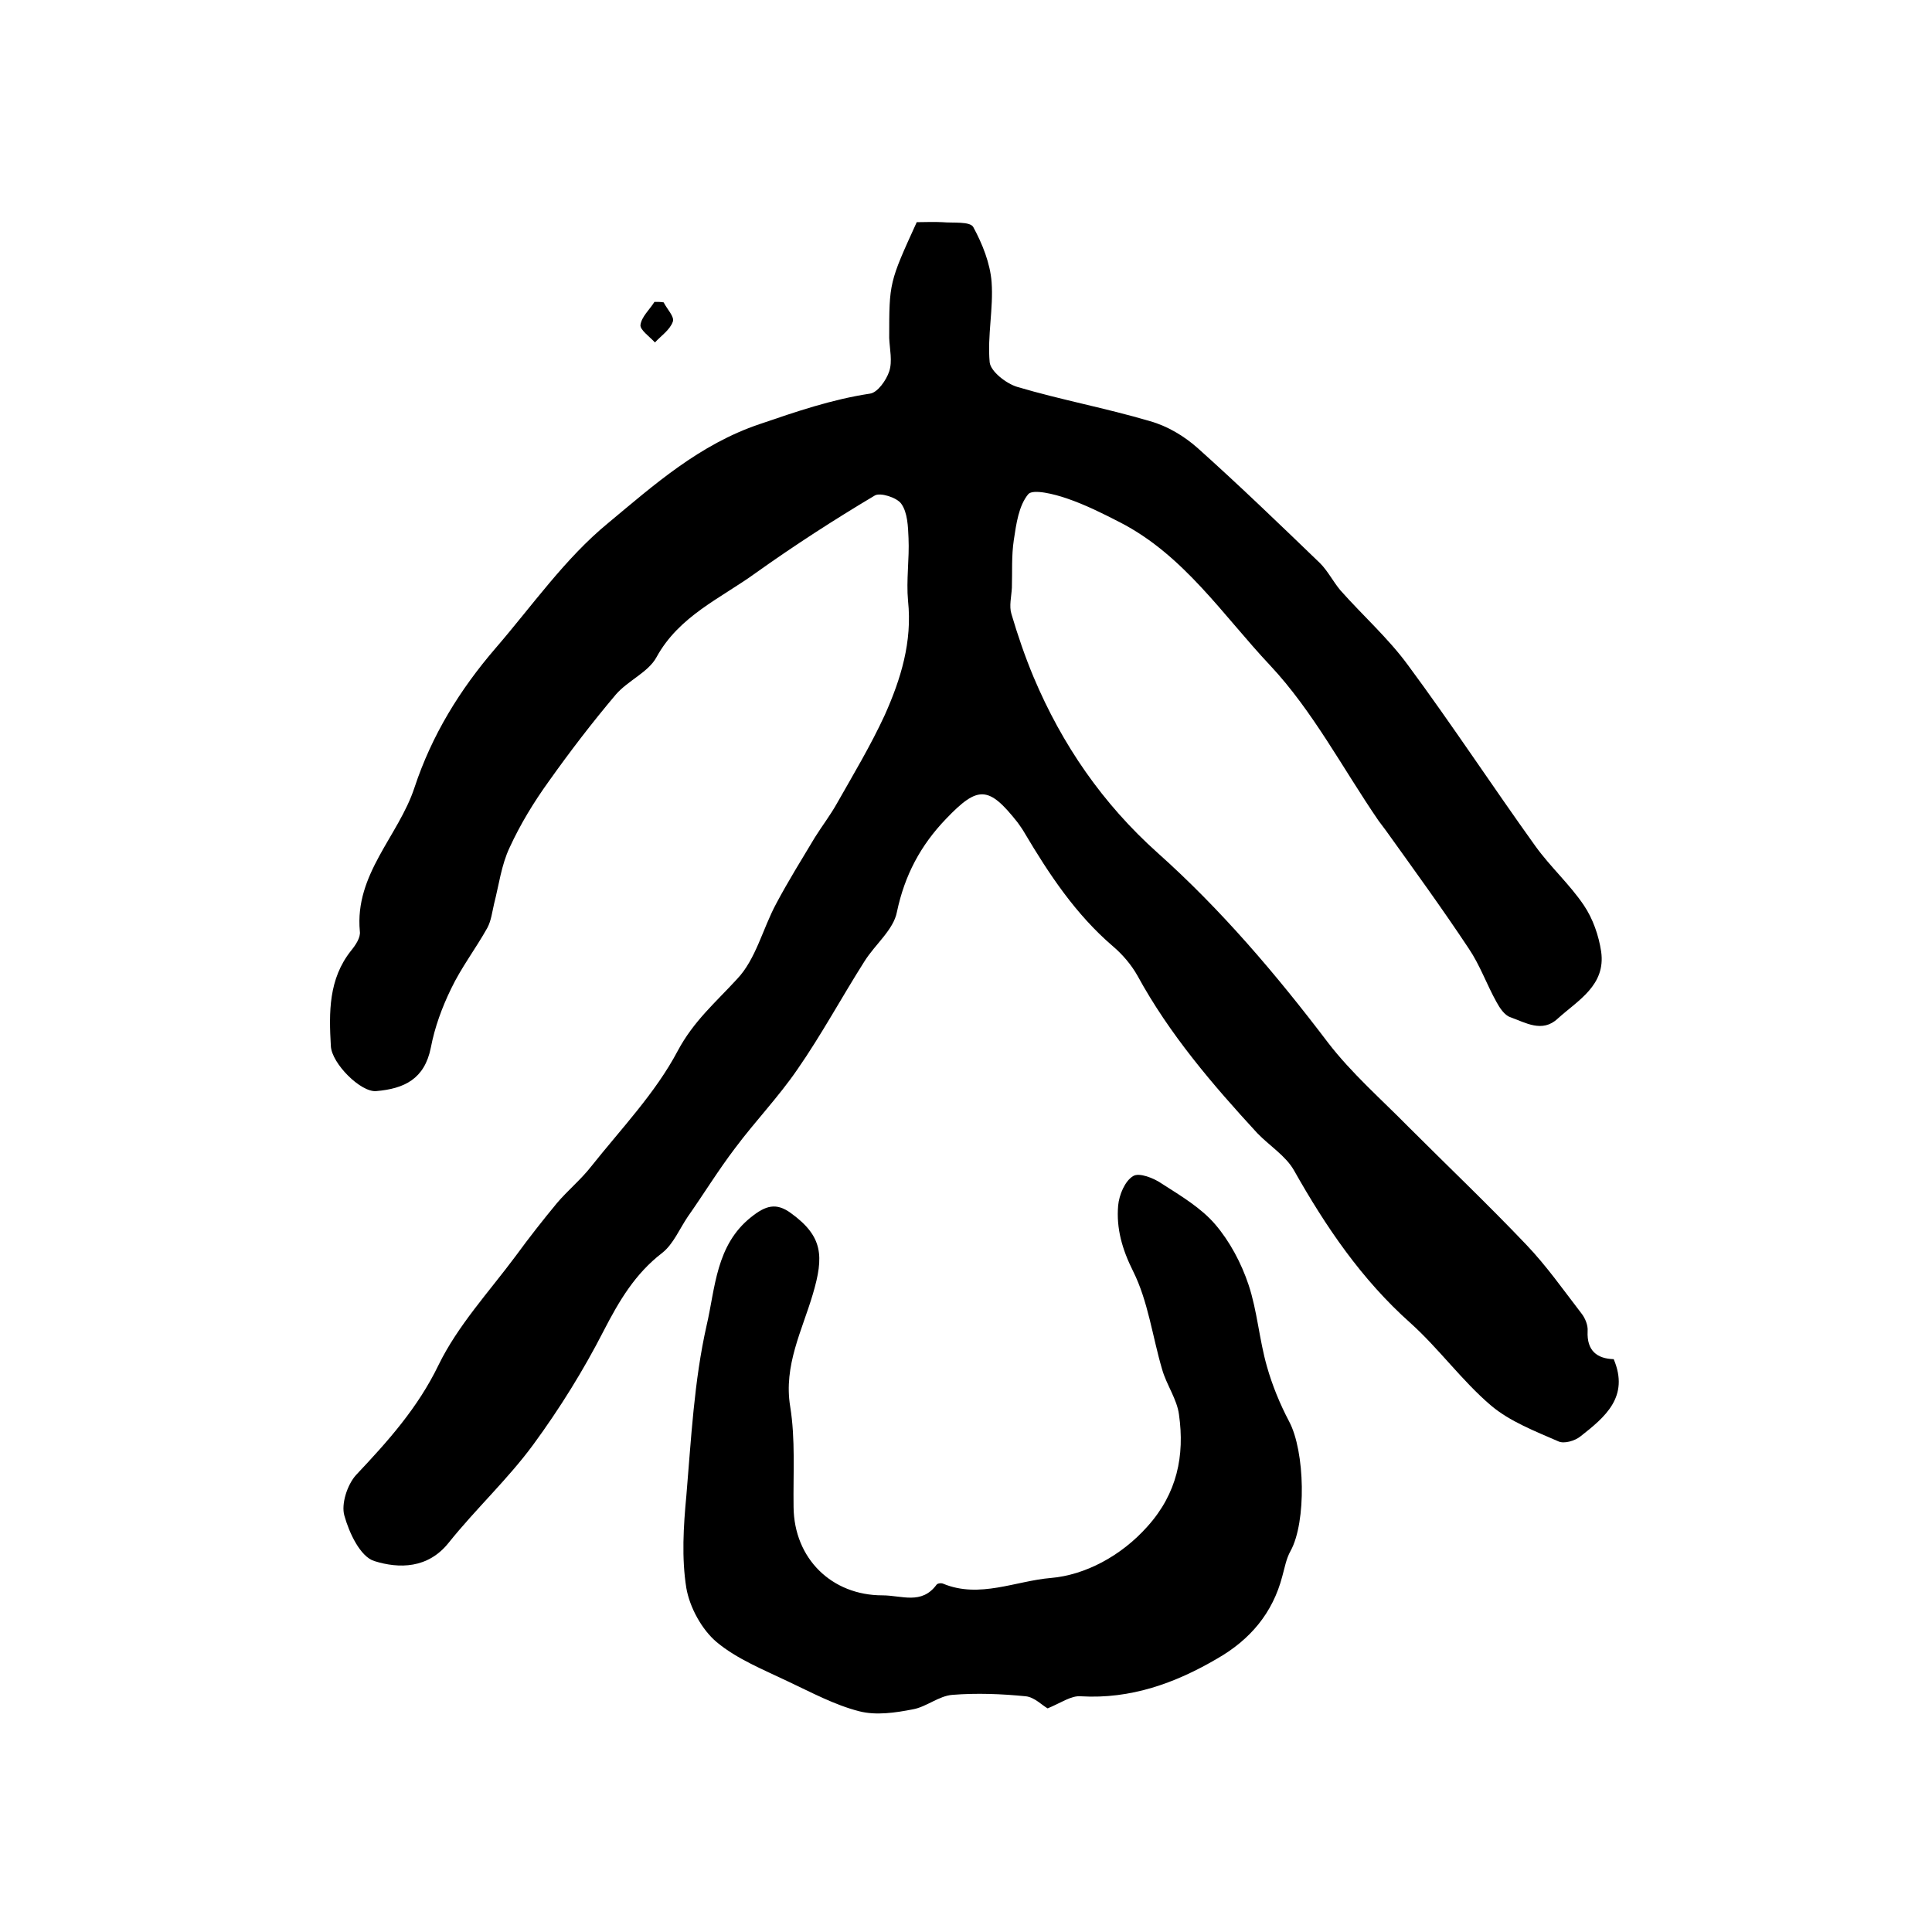 <?xml version="1.0" encoding="utf-8"?>
<!-- Generator: Adobe Illustrator 22.0.0, SVG Export Plug-In . SVG Version: 6.00 Build 0)  -->
<svg version="1.1" id="图层_1" xmlns="http://www.w3.org/2000/svg" xmlns:xlink="http://www.w3.org/1999/xlink" x="0px" y="0px"
	 viewBox="0 0 400 400" style="enable-background:new 0 0 400 400;" xml:space="preserve">
<style type="text/css">
	.st0{fill:#FFFFFF;}
</style>
<g>
	
	<path d="M189.8,46c1.7,0,3.5-0.1,5.3,0c2.2,0.2,5.7-0.2,6.4,1c1.9,3.5,3.5,7.5,3.8,11.4c0.4,5.5-0.9,11.1-0.4,16.6
		c0.2,1.9,3.4,4.4,5.7,5.1c9.1,2.7,18.4,4.4,27.5,7.1c3.6,1,7.1,3.1,9.9,5.6c8.6,7.7,17,15.8,25.3,23.8c1.6,1.6,2.7,3.8,4.2,5.6
		c4.6,5.2,9.9,9.9,14,15.5c9.1,12.3,17.5,25.1,26.4,37.5c3.1,4.3,7.1,7.9,10,12.2c1.9,2.8,3.1,6.3,3.6,9.6c1,7-4.8,10.1-9,13.9
		c-3.2,3-6.7,0.8-9.8-0.3c-1.2-0.4-2.2-1.9-2.9-3.2c-2-3.6-3.4-7.6-5.7-11c-5.5-8.3-11.4-16.4-17.2-24.5c-0.5-0.7-1-1.3-1.5-2
		c-7.4-10.8-13.6-22.7-22.4-32.1c-9.8-10.4-17.9-22.9-31.2-29.7c-3.5-1.8-7.1-3.6-10.9-4.9c-2.6-0.9-7-2-8-0.9c-2,2.4-2.5,6.2-3,9.5
		c-0.5,3.3-0.3,6.6-0.4,9.9c-0.1,1.8-0.6,3.8-0.1,5.4c1.3,4.4,2.8,8.8,4.6,13.1c5.9,14,14.3,26.2,25.7,36.4
		c13.1,11.7,24.5,25.1,35.2,39.2c4.9,6.4,11.1,11.8,16.8,17.6c8.1,8.1,16.4,16,24.3,24.3c4.2,4.4,7.7,9.4,11.4,14.2
		c0.8,1,1.4,2.5,1.3,3.7c-0.2,4.1,2,5.7,5.4,5.8c3.3,7.8-1.8,12-6.9,16c-1.1,0.9-3.4,1.6-4.6,1c-4.8-2.1-10-4.1-13.9-7.4
		c-6-5.1-10.8-11.8-16.7-17.1c-10.1-9-17.5-19.9-24.1-31.6c-1.7-3-5.1-5.1-7.6-7.7c-9.3-10.1-18.2-20.5-24.8-32.6
		c-1.3-2.3-3.1-4.4-5.1-6.1c-7.7-6.6-13.2-14.9-18.3-23.5c-0.4-0.7-0.9-1.4-1.4-2.1c-6-7.6-8.2-7.7-14.8-0.8
		c-5.3,5.5-8.6,11.7-10.2,19.3c-0.7,3.7-4.5,6.7-6.7,10.2c-4.7,7.4-8.9,15.2-13.9,22.4c-3.9,5.7-8.8,10.8-12.9,16.3
		c-3.5,4.6-6.5,9.5-9.8,14.2c-1.7,2.5-3,5.7-5.3,7.5c-5.6,4.3-8.9,9.9-12.1,16.1c-4.2,8.2-9.1,16.1-14.6,23.6
		c-5.3,7.2-11.9,13.3-17.5,20.3c-4.3,5.4-10.3,5.4-15.4,3.8c-2.9-0.9-5.2-5.8-6.2-9.4c-0.7-2.4,0.6-6.4,2.4-8.4
		c6.6-7,12.8-13.9,17.1-22.8c4-8.2,10.5-15.2,16-22.6c2.7-3.7,5.6-7.4,8.5-10.9c2.2-2.6,5-4.9,7.1-7.6c6.2-7.8,13.3-15.2,17.9-23.9
		c3.3-6.2,7.9-10.1,12.3-14.9c3.9-4.1,5.3-10.4,8.1-15.6c2.5-4.7,5.3-9.2,8-13.7c1.5-2.4,3.2-4.6,4.6-7.1c3.4-6,7-12,9.9-18.3
		c3.3-7.4,5.7-15.1,4.8-23.6c-0.4-4.3,0.3-8.7,0.1-13c-0.1-2.4-0.2-5.3-1.5-7.1c-0.9-1.3-4.4-2.4-5.5-1.7c-8.4,5-16.6,10.3-24.6,16
		c-7.3,5.3-15.9,8.9-20.6,17.5c-1.7,3.1-5.9,4.8-8.4,7.7c-4.9,5.8-9.5,11.8-13.9,18c-3.1,4.3-5.9,8.9-8.1,13.7
		c-1.7,3.6-2.2,7.7-3.2,11.6c-0.4,1.7-0.6,3.5-1.4,5c-2.4,4.3-5.4,8.2-7.5,12.6c-1.9,3.9-3.4,8-4.2,12.2c-1.3,6.5-5.5,8.5-11.3,9
		c-3.2,0.3-9.2-5.7-9.4-9.3c-0.4-7-0.5-13.9,4.2-19.8c0.9-1.1,2-2.7,1.8-4c-1.1-11.8,8-19.7,11.3-29.7c3.6-10.9,9.4-20.3,16.8-28.9
		c7.6-8.8,14.4-18.6,23.3-25.9c9.5-7.9,18.9-16.3,31.4-20.5c7.6-2.6,14.9-5.1,22.8-6.3c1.6-0.2,3.4-2.8,4-4.6c0.7-2.1,0.1-4.6,0-6.9
		C184.1,58.5,184.1,58.5,189.8,46z"/>
	<path d="M216.9,353.7c-1.1-0.6-2.7-2.3-4.5-2.5c-5-0.5-10.2-0.7-15.2-0.3c-2.8,0.2-5.4,2.5-8.2,3c-3.6,0.7-7.6,1.3-11.1,0.4
		c-5.1-1.3-9.9-3.9-14.8-6.2c-5-2.4-10.5-4.6-14.7-8.1c-3.1-2.6-5.6-7.2-6.3-11.2c-1-6.2-0.6-12.8,0-19.1c1-11.8,1.6-23.8,4.2-35.3
		c1.8-7.7,1.9-16.6,9.2-22.4c3-2.4,5.2-3.1,8.3-0.8c6.6,4.8,6.8,8.9,4.5,16.7c-2.2,7.5-6.1,14.8-4.7,23.3c1.1,6.8,0.6,13.8,0.7,20.8
		c0.1,10.7,7.9,18.3,18.4,18.3c4,0,8.1,2,11.2-2.2c0.2-0.3,1-0.4,1.4-0.2c7.5,3.1,15-0.6,22.3-1.2c7-0.6,14.5-4.5,20-10.7
		c6.1-6.8,7.7-14.6,6.5-23.1c-0.4-3.2-2.6-6.2-3.5-9.4c-2-6.8-2.9-14.1-6-20.3c-2.3-4.6-3.5-8.9-3.1-13.6c0.2-2.2,1.4-5.1,3.1-6.1
		c1.2-0.8,4.3,0.4,6,1.6c3.9,2.5,8.1,5,11,8.4c3,3.5,5.4,8,6.9,12.5c1.8,5.4,2.2,11.3,3.8,16.9c1.1,3.9,2.7,7.8,4.6,11.4
		c3.3,6.2,3.6,20.8,0.3,26.8c-0.9,1.6-1.2,3.4-1.7,5.2c-2,7.7-6.7,13.2-13.5,17.1c-8.7,5.1-17.9,8.4-28.2,7.8
		C221.8,351,219.6,352.6,216.9,353.7z"/>
	<path d="M137.4,62.6c0.7,1.4,2.3,3,1.9,4c-0.6,1.7-2.4,2.9-3.7,4.3c-1.1-1.2-3.1-2.6-3-3.6c0.2-1.7,1.9-3.2,2.9-4.8
		C136.2,62.5,136.8,62.5,137.4,62.6z"/>
</g>
</svg>
